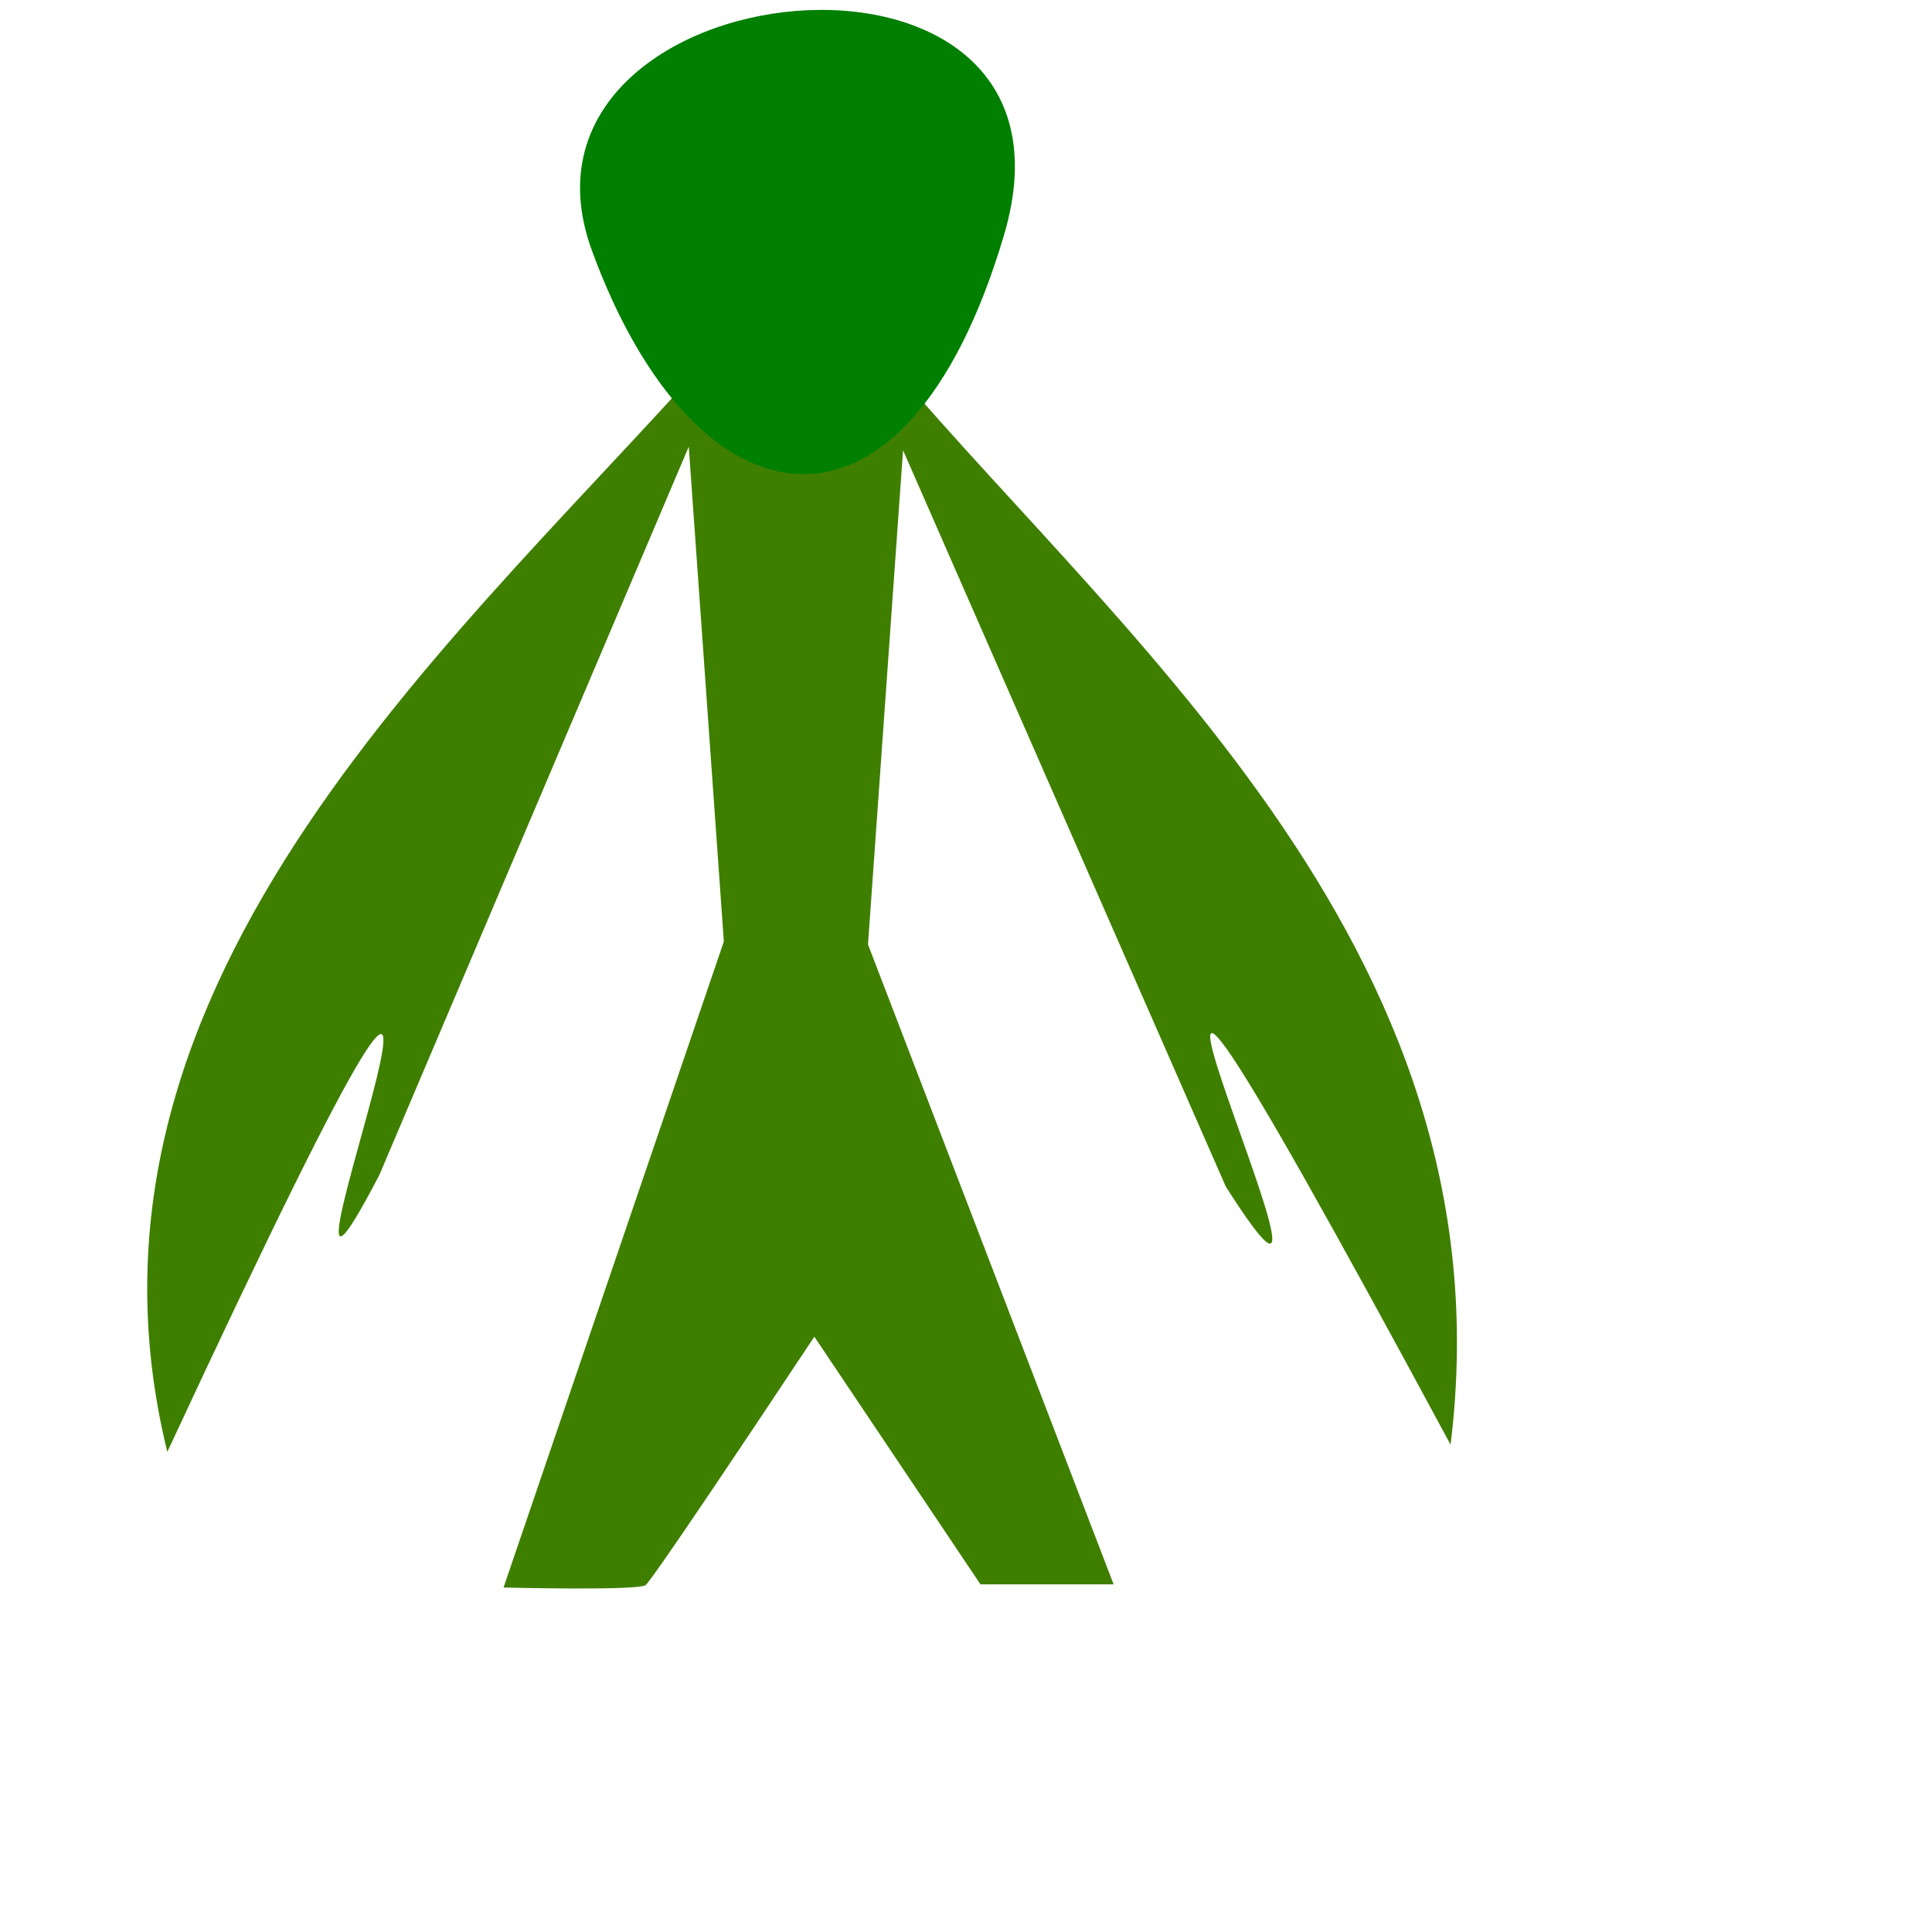 <?xml version="1.0"?><svg width="533.333" height="533.333" xmlns="http://www.w3.org/2000/svg">

 <g>
  <title>Layer 1</title>
  <path stroke-dasharray="null" fill="#3f7f00" fill-rule="evenodd" stroke-width="1pt" stroke-linecap="round" id="path563" d="m46.188,400.787c119.185,-256.161 15.369,6.678 58.554,-76.483l85.393,-201l9.683,136.601l-60.816,178.33c0,0 38.471,0.976 39.326,-0.765c0.426,-0.871 -3.635,7.04 46.471,-68.47l45.858,68.364l36.761,0l-67.807,-176.642l9.674,-136.418l89.101,203.26c50.682,79.749 -74.636,-182.503 62.046,71.245c17.188,-139.066 -95.625,-226.133 -160.437,-305.199l-39.86,0c-69.649,79.726 -186.298,175.451 -153.947,307.177z"/>
  <path transform="rotate(89.573 220.277 66.843)" stroke-dasharray="null" fill="#007f00" fill-rule="evenodd" stroke-width="1pt" id="path564" d="m218.651,9.919c-92.047,-27.922 -74.986,141.808 3.456,113.838c78.442,-27.969 88.591,-85.916 -3.456,-113.838z"/>
  <ellipse id="svg_2" cy="83.667" cx="354.667" stroke-dasharray="null" stroke-width="1pt" fill="#000082"/>
  <ellipse id="svg_3" cy="83.667" cx="354.667" stroke-dasharray="null" stroke-width="1pt" fill="#000082"/>
  <ellipse id="svg_4" cy="83.667" cx="354.667" stroke-dasharray="null" stroke-width="1pt" fill="#000082"/>
 </g>
</svg>